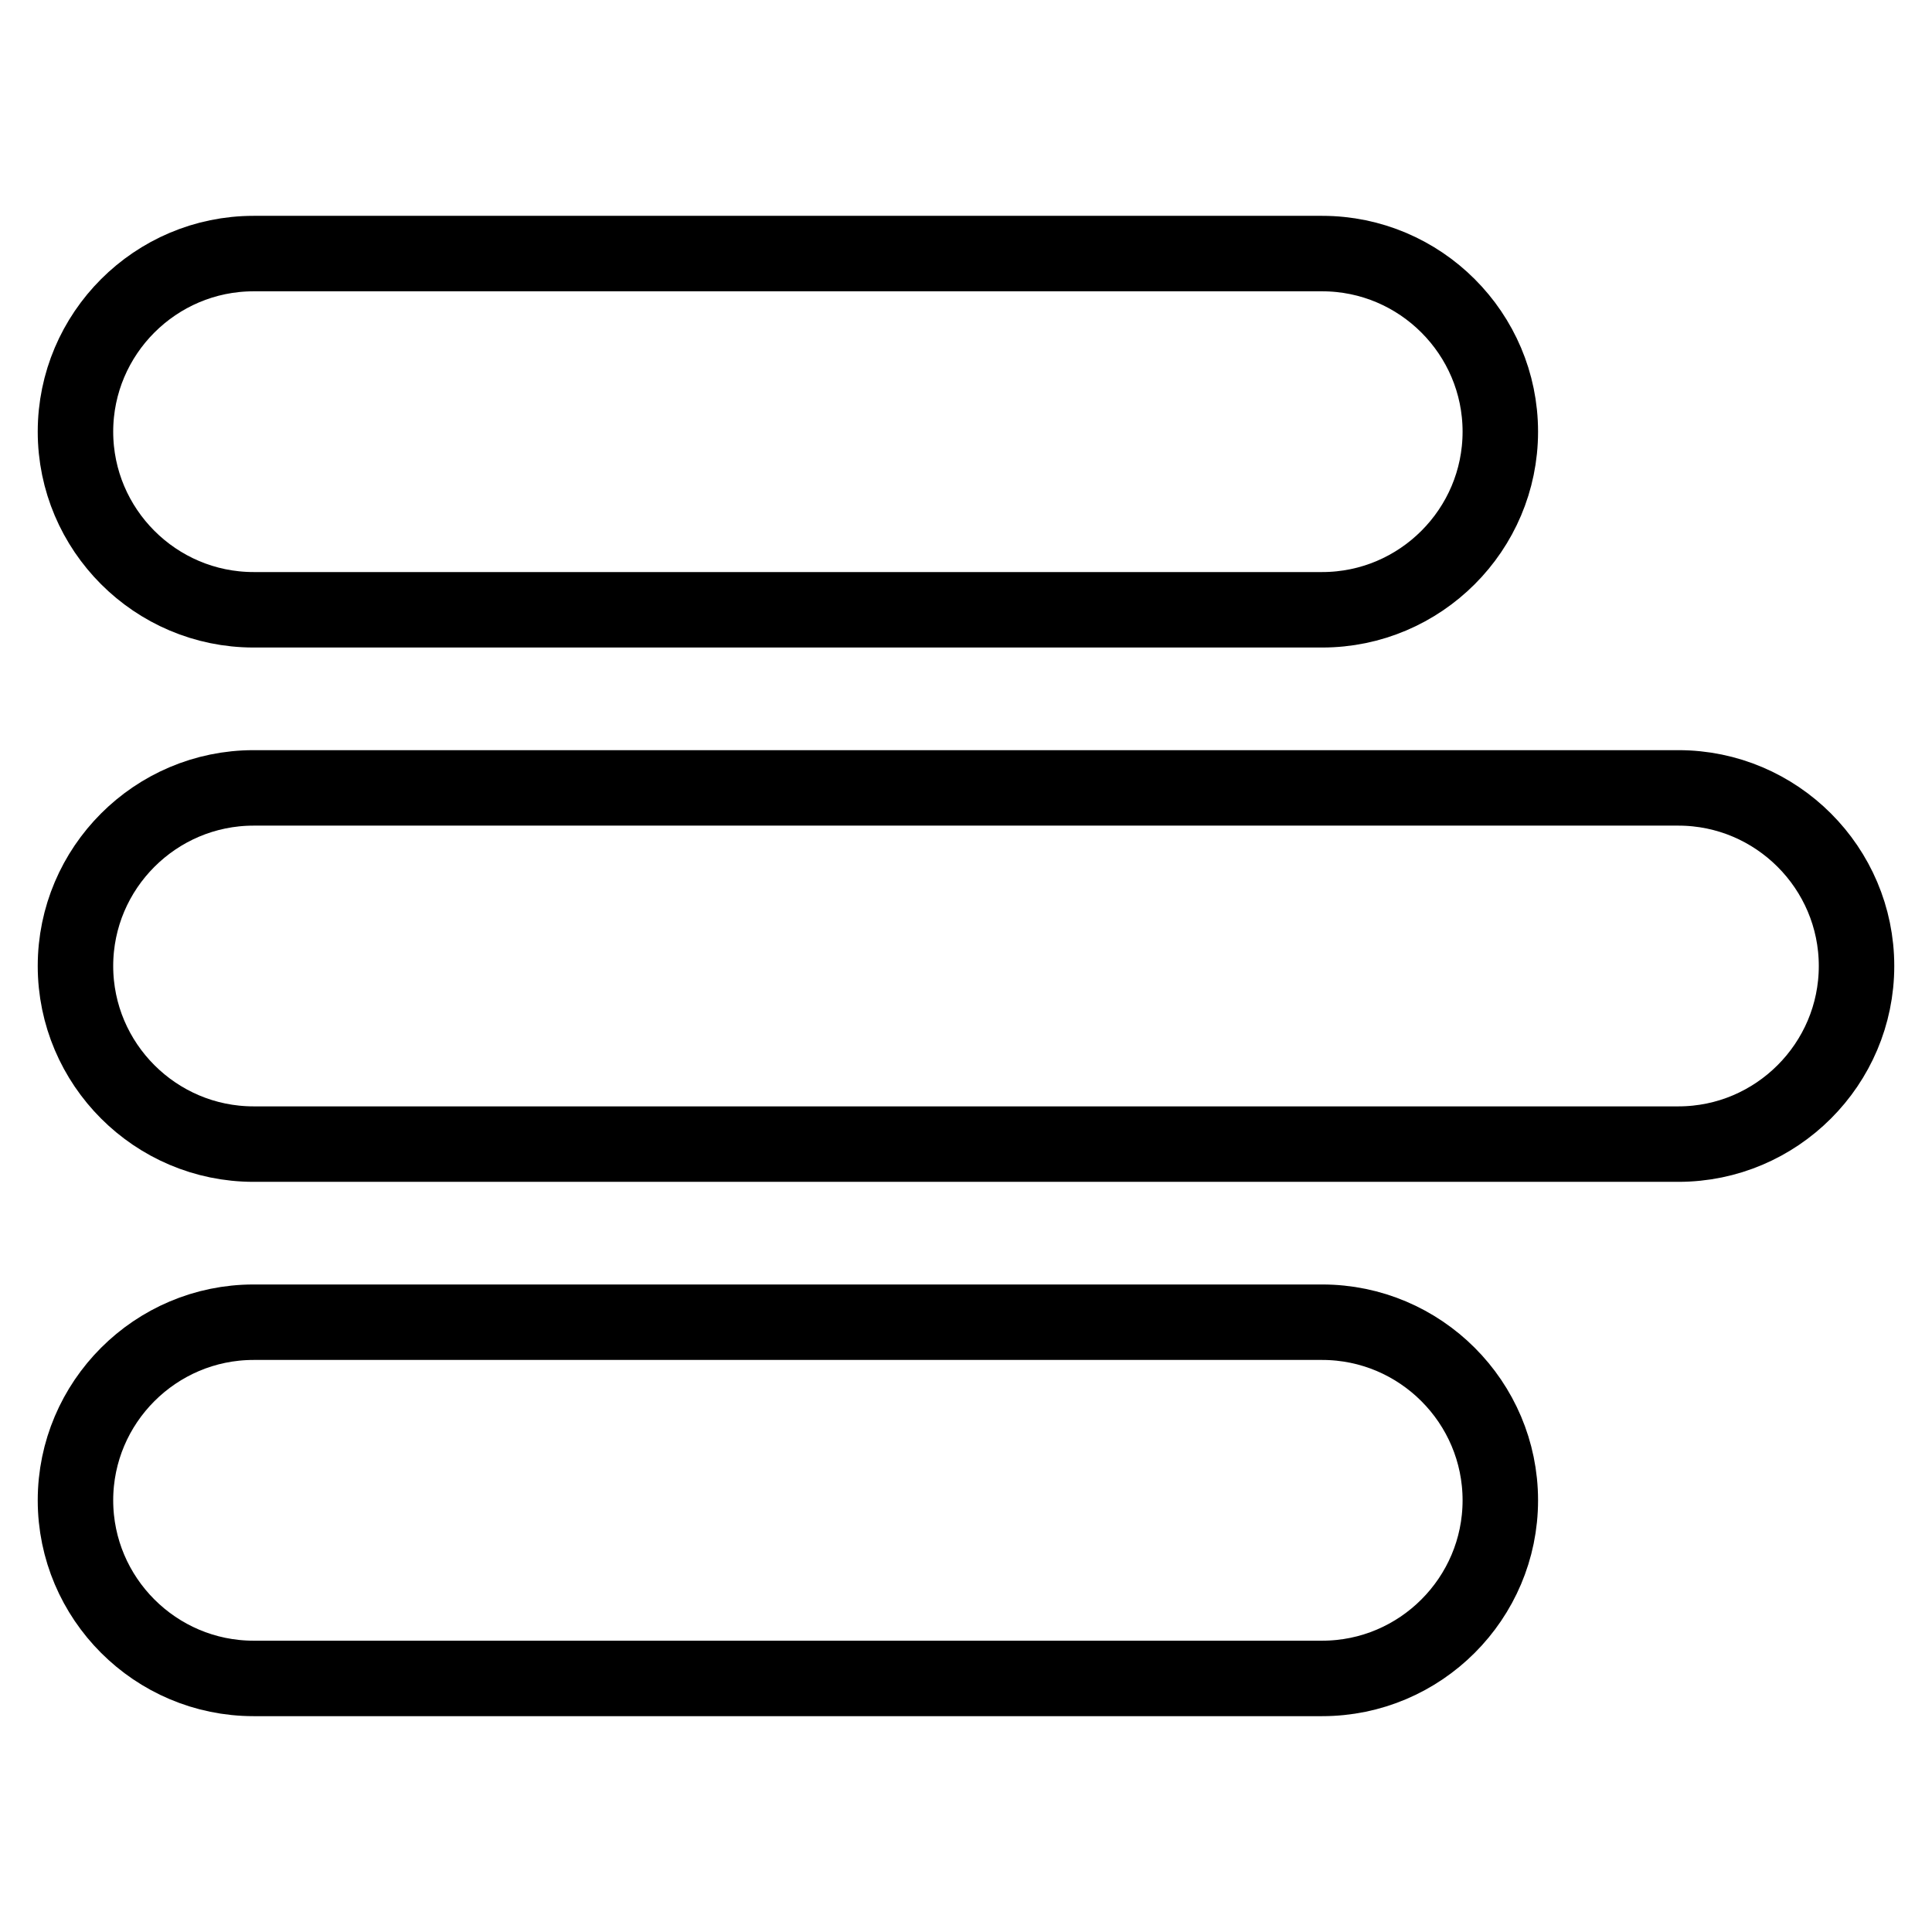 <?xml version="1.0" encoding="utf-8"?>
<!-- Svg Vector Icons : http://www.onlinewebfonts.com/icon -->
<!DOCTYPE svg PUBLIC "-//W3C//DTD SVG 1.1//EN" "http://www.w3.org/Graphics/SVG/1.1/DTD/svg11.dtd">
<svg version="1.1" xmlns="http://www.w3.org/2000/svg" xmlns:xlink="http://www.w3.org/1999/xlink" x="0px" y="0px" viewBox="0 0 256 256" enable-background="new 0 0 256 256" xml:space="preserve">
<g> <path stroke-width="10" fill-opacity="0" stroke="#000000"  d="M222.4,104.4H33.6C20.6,104.4,10,115,10,128c0,13,10.6,23.6,23.6,23.6h188.8c13,0,23.6-10.6,23.6-23.6 C246,115,235.4,104.4,222.4,104.4L222.4,104.4z M33.6,80.8h141.6c13,0,23.6-10.6,23.6-23.6c0-13-10.6-23.6-23.6-23.6H33.6 c-13,0-23.6,10.6-23.6,23.6C10,70.2,20.6,80.8,33.6,80.8z M175.2,175.2H33.6c-13,0-23.6,10.6-23.6,23.6c0,13,10.6,23.6,23.6,23.6 h141.6c13,0,23.6-10.6,23.6-23.6C198.8,185.8,188.2,175.2,175.2,175.2z"/></g>
</svg>